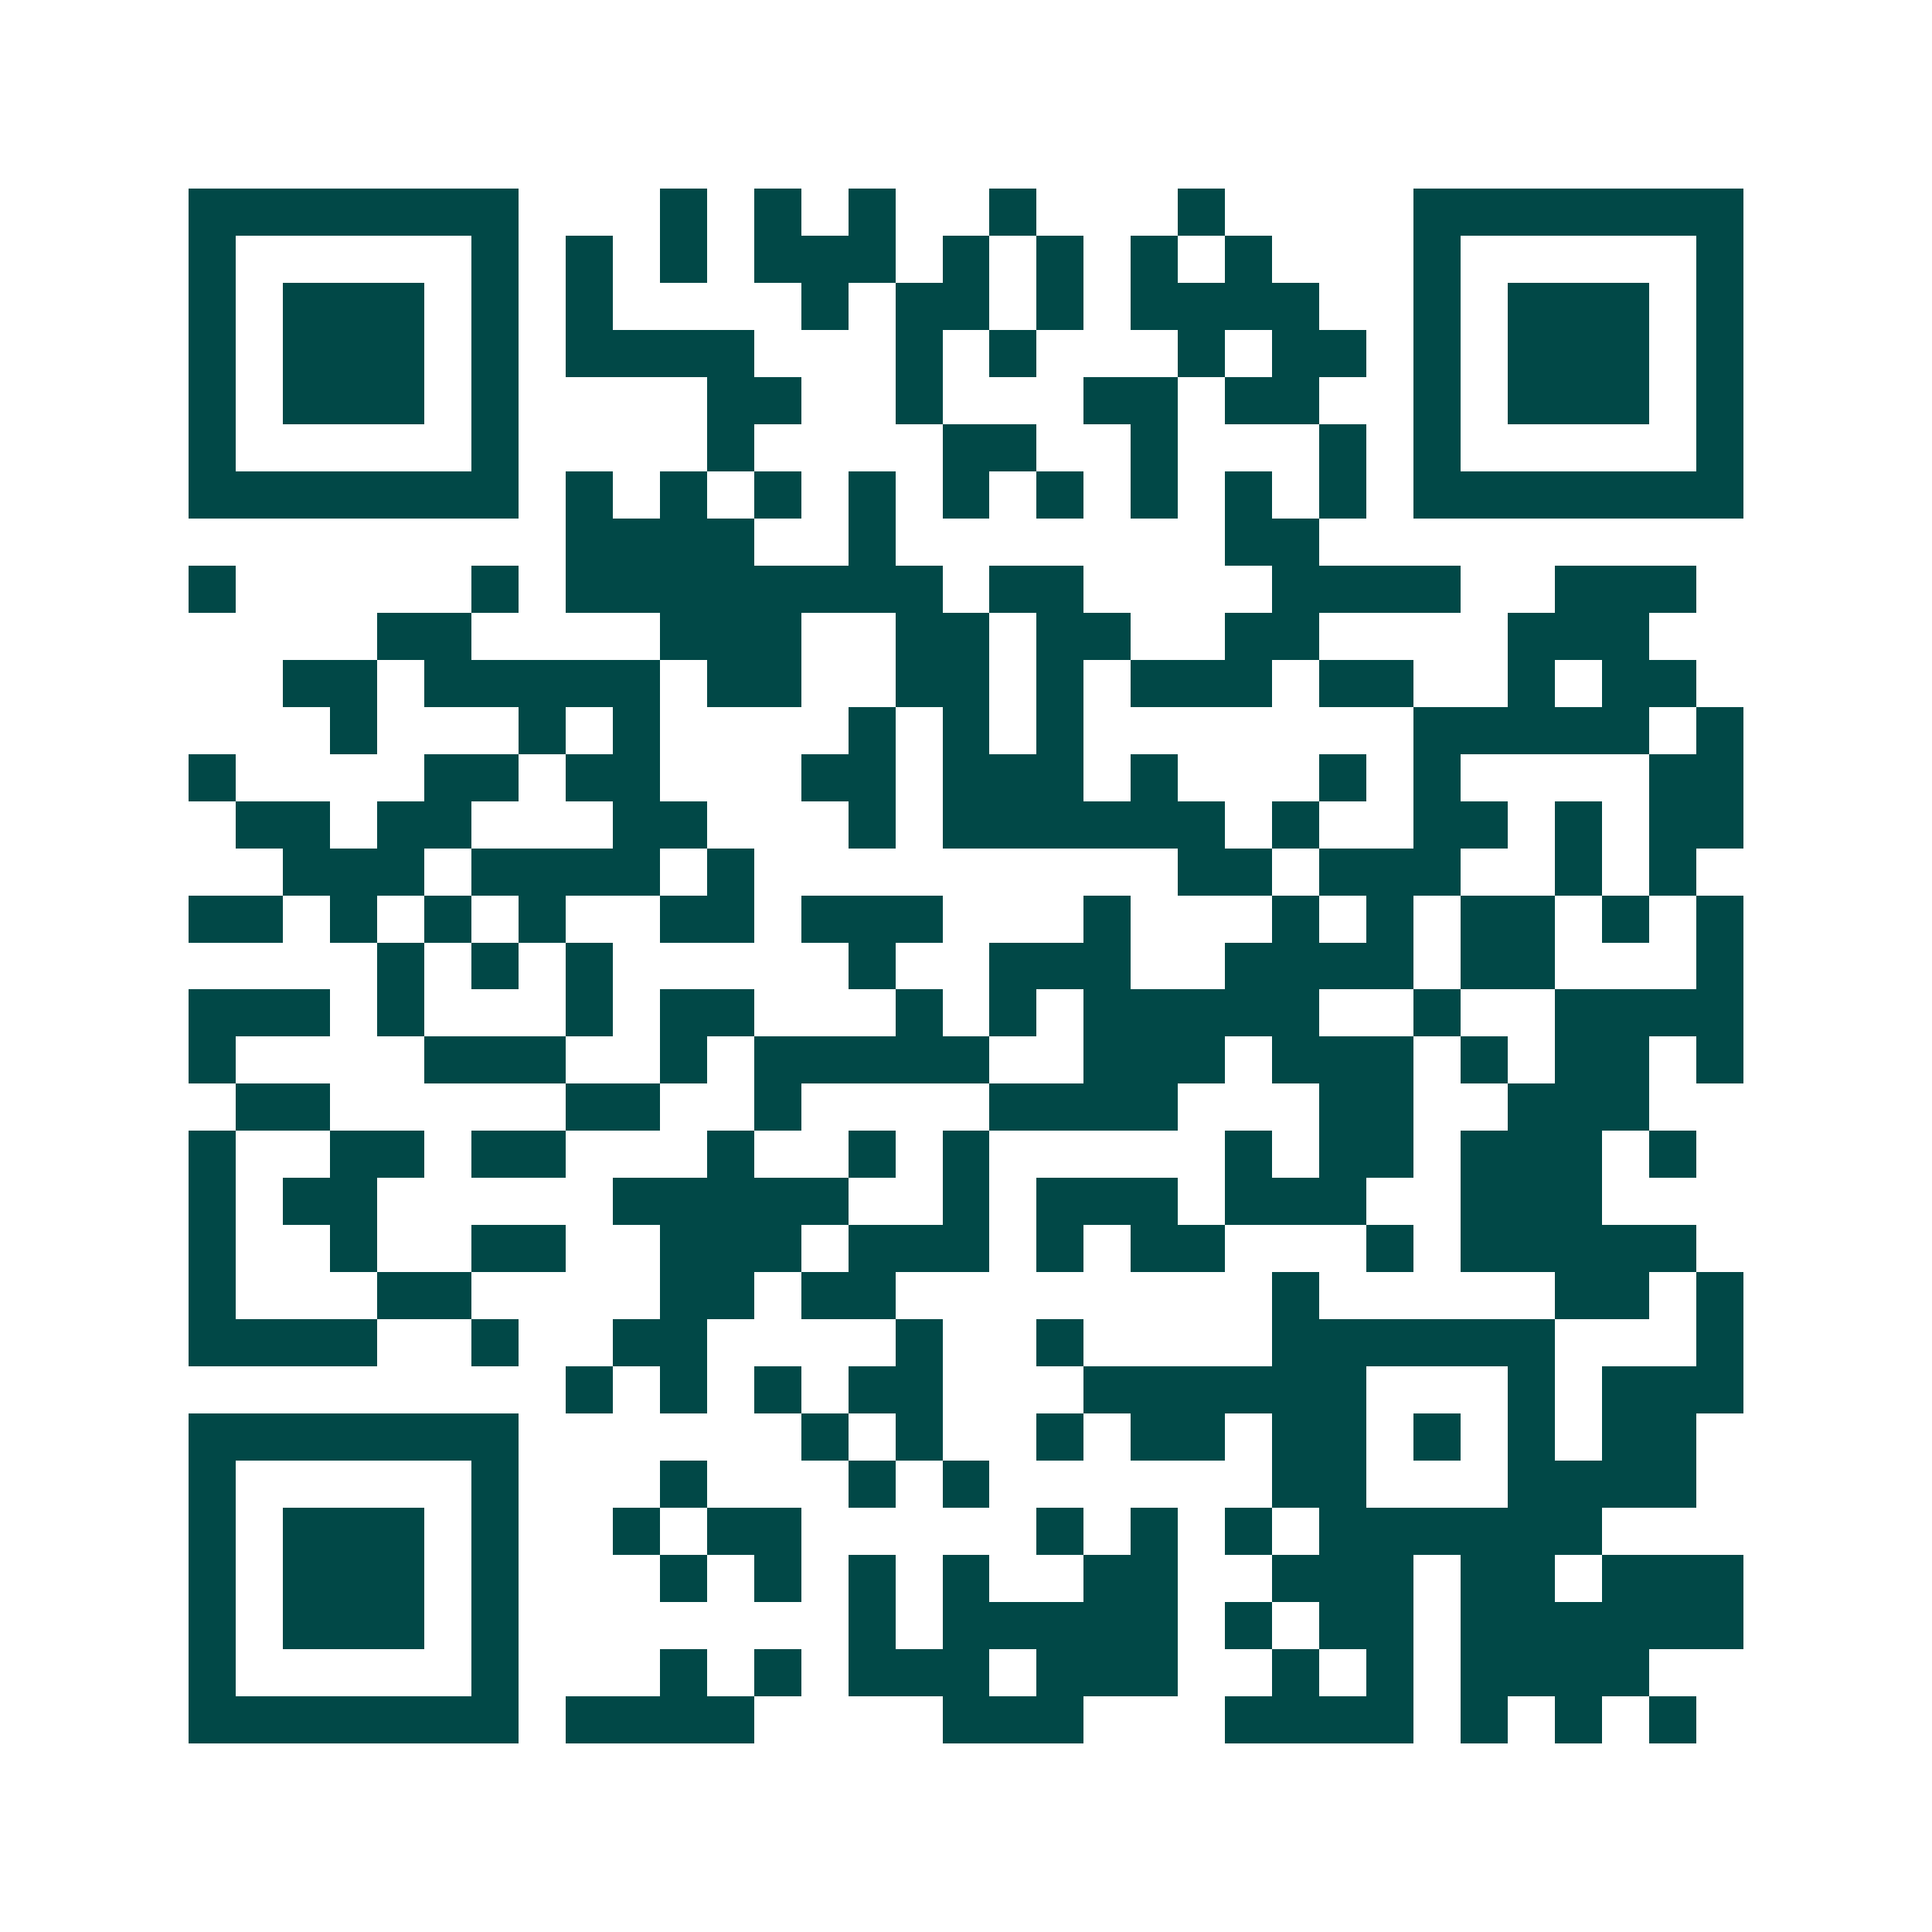 <svg xmlns="http://www.w3.org/2000/svg" width="200" height="200" viewBox="0 0 41 41" shape-rendering="crispEdges"><path fill="#ffffff" d="M0 0h41v41H0z"/><path stroke="#014847" d="M4 4.5h7m3 0h1m1 0h1m1 0h1m2 0h1m3 0h1m4 0h7M4 5.5h1m5 0h1m1 0h1m1 0h1m1 0h3m1 0h1m1 0h1m1 0h1m1 0h1m3 0h1m5 0h1M4 6.5h1m1 0h3m1 0h1m1 0h1m4 0h1m1 0h2m1 0h1m1 0h4m2 0h1m1 0h3m1 0h1M4 7.5h1m1 0h3m1 0h1m1 0h4m3 0h1m1 0h1m3 0h1m1 0h2m1 0h1m1 0h3m1 0h1M4 8.5h1m1 0h3m1 0h1m4 0h2m2 0h1m3 0h2m1 0h2m2 0h1m1 0h3m1 0h1M4 9.5h1m5 0h1m4 0h1m4 0h2m2 0h1m3 0h1m1 0h1m5 0h1M4 10.5h7m1 0h1m1 0h1m1 0h1m1 0h1m1 0h1m1 0h1m1 0h1m1 0h1m1 0h1m1 0h7M12 11.5h4m2 0h1m7 0h2M4 12.5h1m5 0h1m1 0h8m1 0h2m4 0h4m2 0h3M8 13.5h2m4 0h3m2 0h2m1 0h2m2 0h2m4 0h3M6 14.5h2m1 0h5m1 0h2m2 0h2m1 0h1m1 0h3m1 0h2m2 0h1m1 0h2M7 15.5h1m3 0h1m1 0h1m4 0h1m1 0h1m1 0h1m7 0h5m1 0h1M4 16.5h1m4 0h2m1 0h2m3 0h2m1 0h3m1 0h1m3 0h1m1 0h1m4 0h2M5 17.5h2m1 0h2m3 0h2m3 0h1m1 0h6m1 0h1m2 0h2m1 0h1m1 0h2M6 18.5h3m1 0h4m1 0h1m9 0h2m1 0h3m2 0h1m1 0h1M4 19.5h2m1 0h1m1 0h1m1 0h1m2 0h2m1 0h3m3 0h1m3 0h1m1 0h1m1 0h2m1 0h1m1 0h1M8 20.5h1m1 0h1m1 0h1m5 0h1m2 0h3m2 0h4m1 0h2m3 0h1M4 21.5h3m1 0h1m3 0h1m1 0h2m3 0h1m1 0h1m1 0h5m2 0h1m2 0h4M4 22.5h1m4 0h3m2 0h1m1 0h5m2 0h3m1 0h3m1 0h1m1 0h2m1 0h1M5 23.5h2m5 0h2m2 0h1m4 0h4m3 0h2m2 0h3M4 24.5h1m2 0h2m1 0h2m3 0h1m2 0h1m1 0h1m5 0h1m1 0h2m1 0h3m1 0h1M4 25.5h1m1 0h2m5 0h5m2 0h1m1 0h3m1 0h3m2 0h3M4 26.5h1m2 0h1m2 0h2m2 0h3m1 0h3m1 0h1m1 0h2m3 0h1m1 0h5M4 27.5h1m3 0h2m4 0h2m1 0h2m8 0h1m5 0h2m1 0h1M4 28.5h4m2 0h1m2 0h2m4 0h1m2 0h1m4 0h6m3 0h1M12 29.5h1m1 0h1m1 0h1m1 0h2m3 0h6m3 0h1m1 0h3M4 30.5h7m6 0h1m1 0h1m2 0h1m1 0h2m1 0h2m1 0h1m1 0h1m1 0h2M4 31.5h1m5 0h1m3 0h1m3 0h1m1 0h1m6 0h2m3 0h4M4 32.5h1m1 0h3m1 0h1m2 0h1m1 0h2m5 0h1m1 0h1m1 0h1m1 0h6M4 33.5h1m1 0h3m1 0h1m3 0h1m1 0h1m1 0h1m1 0h1m2 0h2m2 0h3m1 0h2m1 0h3M4 34.5h1m1 0h3m1 0h1m7 0h1m1 0h5m1 0h1m1 0h2m1 0h6M4 35.5h1m5 0h1m3 0h1m1 0h1m1 0h3m1 0h3m2 0h1m1 0h1m1 0h4M4 36.5h7m1 0h4m4 0h3m3 0h4m1 0h1m1 0h1m1 0h1"/></svg>
